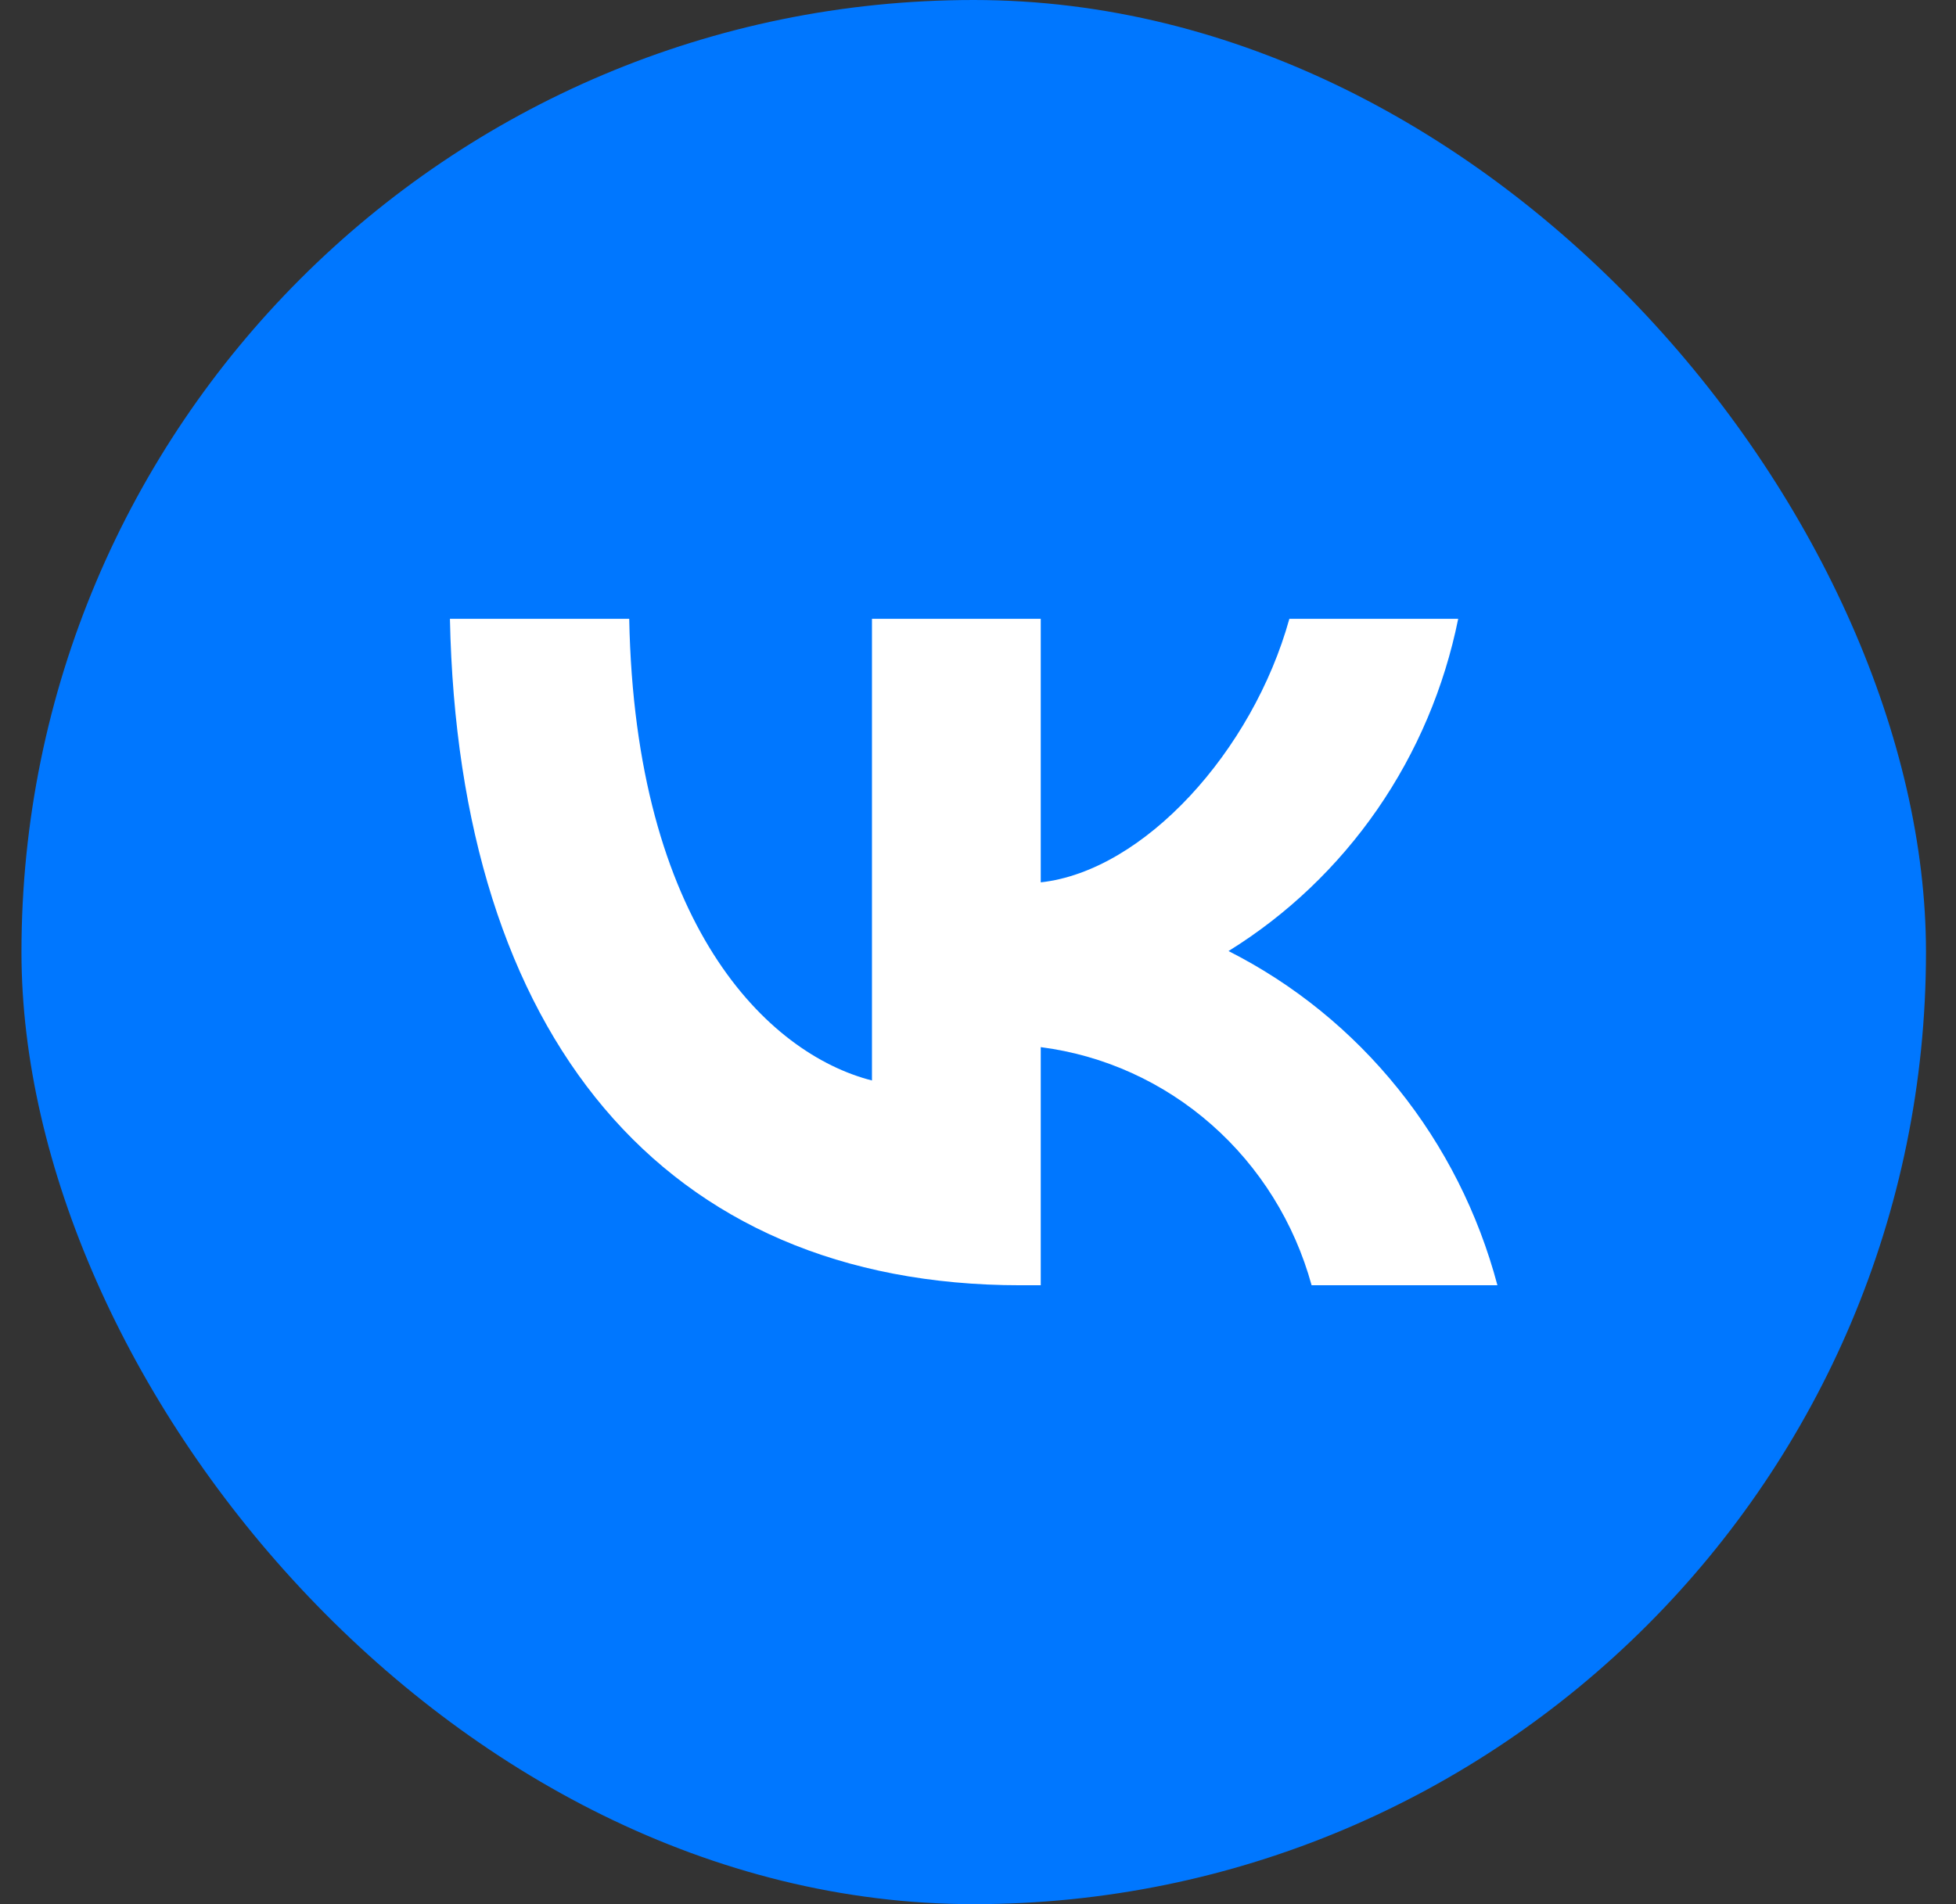 <?xml version="1.0" encoding="UTF-8"?> <svg xmlns="http://www.w3.org/2000/svg" width="38" height="37" viewBox="0 0 38 37" fill="none"><rect x="0" y="0" width="38" height="37" fill="#333333" stroke="none"/><rect x="0.417" width="37" height="37" rx="18.5" fill="#0077FF"></rect><path d="M19.825 24.974C12.872 24.974 8.906 20.113 8.741 12.024H12.224C12.338 17.962 14.906 20.476 16.94 20.995V12.024H20.219V17.145C22.227 16.924 24.337 14.591 25.049 12.024H28.329C28.06 13.356 27.526 14.616 26.758 15.727C25.99 16.837 25.006 17.775 23.867 18.48C25.139 19.124 26.262 20.036 27.162 21.156C28.063 22.275 28.72 23.577 29.091 24.974H25.481C25.148 23.761 24.471 22.674 23.535 21.851C22.599 21.027 21.445 20.504 20.219 20.347V24.974H19.825Z" fill="white"></path></svg> 